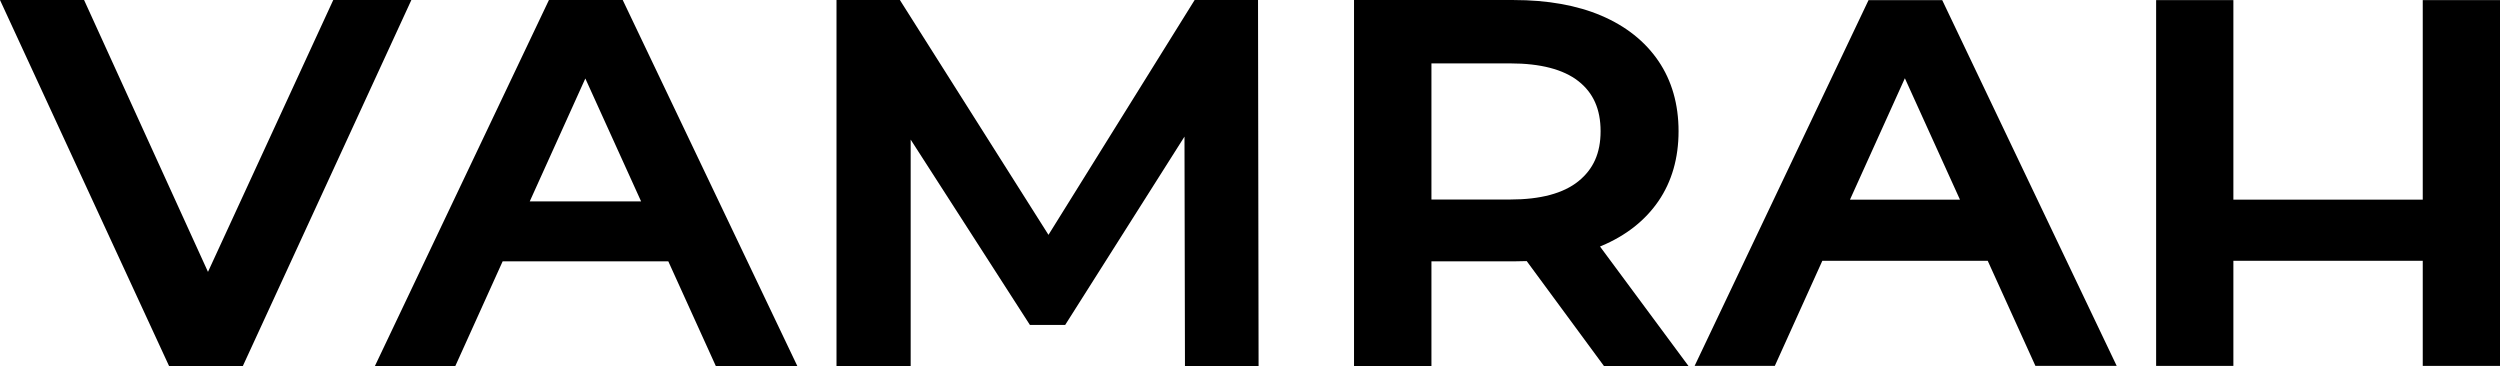 <svg xmlns="http://www.w3.org/2000/svg" viewBox="0 0 2154.65 315.44"><polygon points="2088.07 .09 2088.07 172.07 1924.86 172.07 1924.86 .09 1858.28 .09 1858.28 315.35 1924.86 315.35 1924.86 224.76 2088.07 224.76 2088.07 315.35 2154.65 315.35 2154.65 .09 2088.07 .09"/><path d="M1673.91.09h-63.48l-149.91,315.26h69.12l40.96-90.59h142.54l41.11,90.59h70.05L1673.91.09ZM1689.22,172.07h-94.8l47.31-104.64,47.49,104.64Z"/><path d="M1378.99,212.46c.39-.16.77-.32,1.16-.48,21.15-8.87,37.69-21.87,49.19-38.64,11.5-16.79,17.34-37.06,17.34-60.26s-5.83-43.54-17.33-60.47c-11.49-16.91-28.03-30.06-49.18-39.09C1359.18,4.56,1333.72.02,1304.49.02h-137.51v315.4h66.72v-90.17h70.79c3.84,0,7.61-.08,11.32-.23l66.56,90.4h72.86l-76.24-102.96ZM1233.7,54.64h67.99c25.97,0,45.69,5.14,58.63,15.27,12.9,10.1,19.17,24.22,19.17,43.16s-6.28,32.79-19.2,43.19c-12.93,10.41-32.65,15.69-58.6,15.69h-67.99V54.64Z"/><polygon points="1084.24 .02 1029.61 .02 903.64 202.4 775.58 .02 720.95 .02 720.95 315.42 784.87 315.42 784.87 120.31 887.65 280.06 918.03 280.06 1020.86 117.74 1021.27 315.42 1084.72 315.42 1084.24 .02"/><path d="M536.7,0h-63.59l-149.99,315.44h69.31l40.78-90.2h142.78l40.94,90.2h70.25L536.7,0ZM456.56,173.59l47.91-105.95,48.08,105.95h-95.99Z"/><polygon points="287.21 .02 179.25 234.32 72.47 .02 0 .02 145.69 315.42 209.31 315.42 354.53 .02 287.21 .02"/></svg>